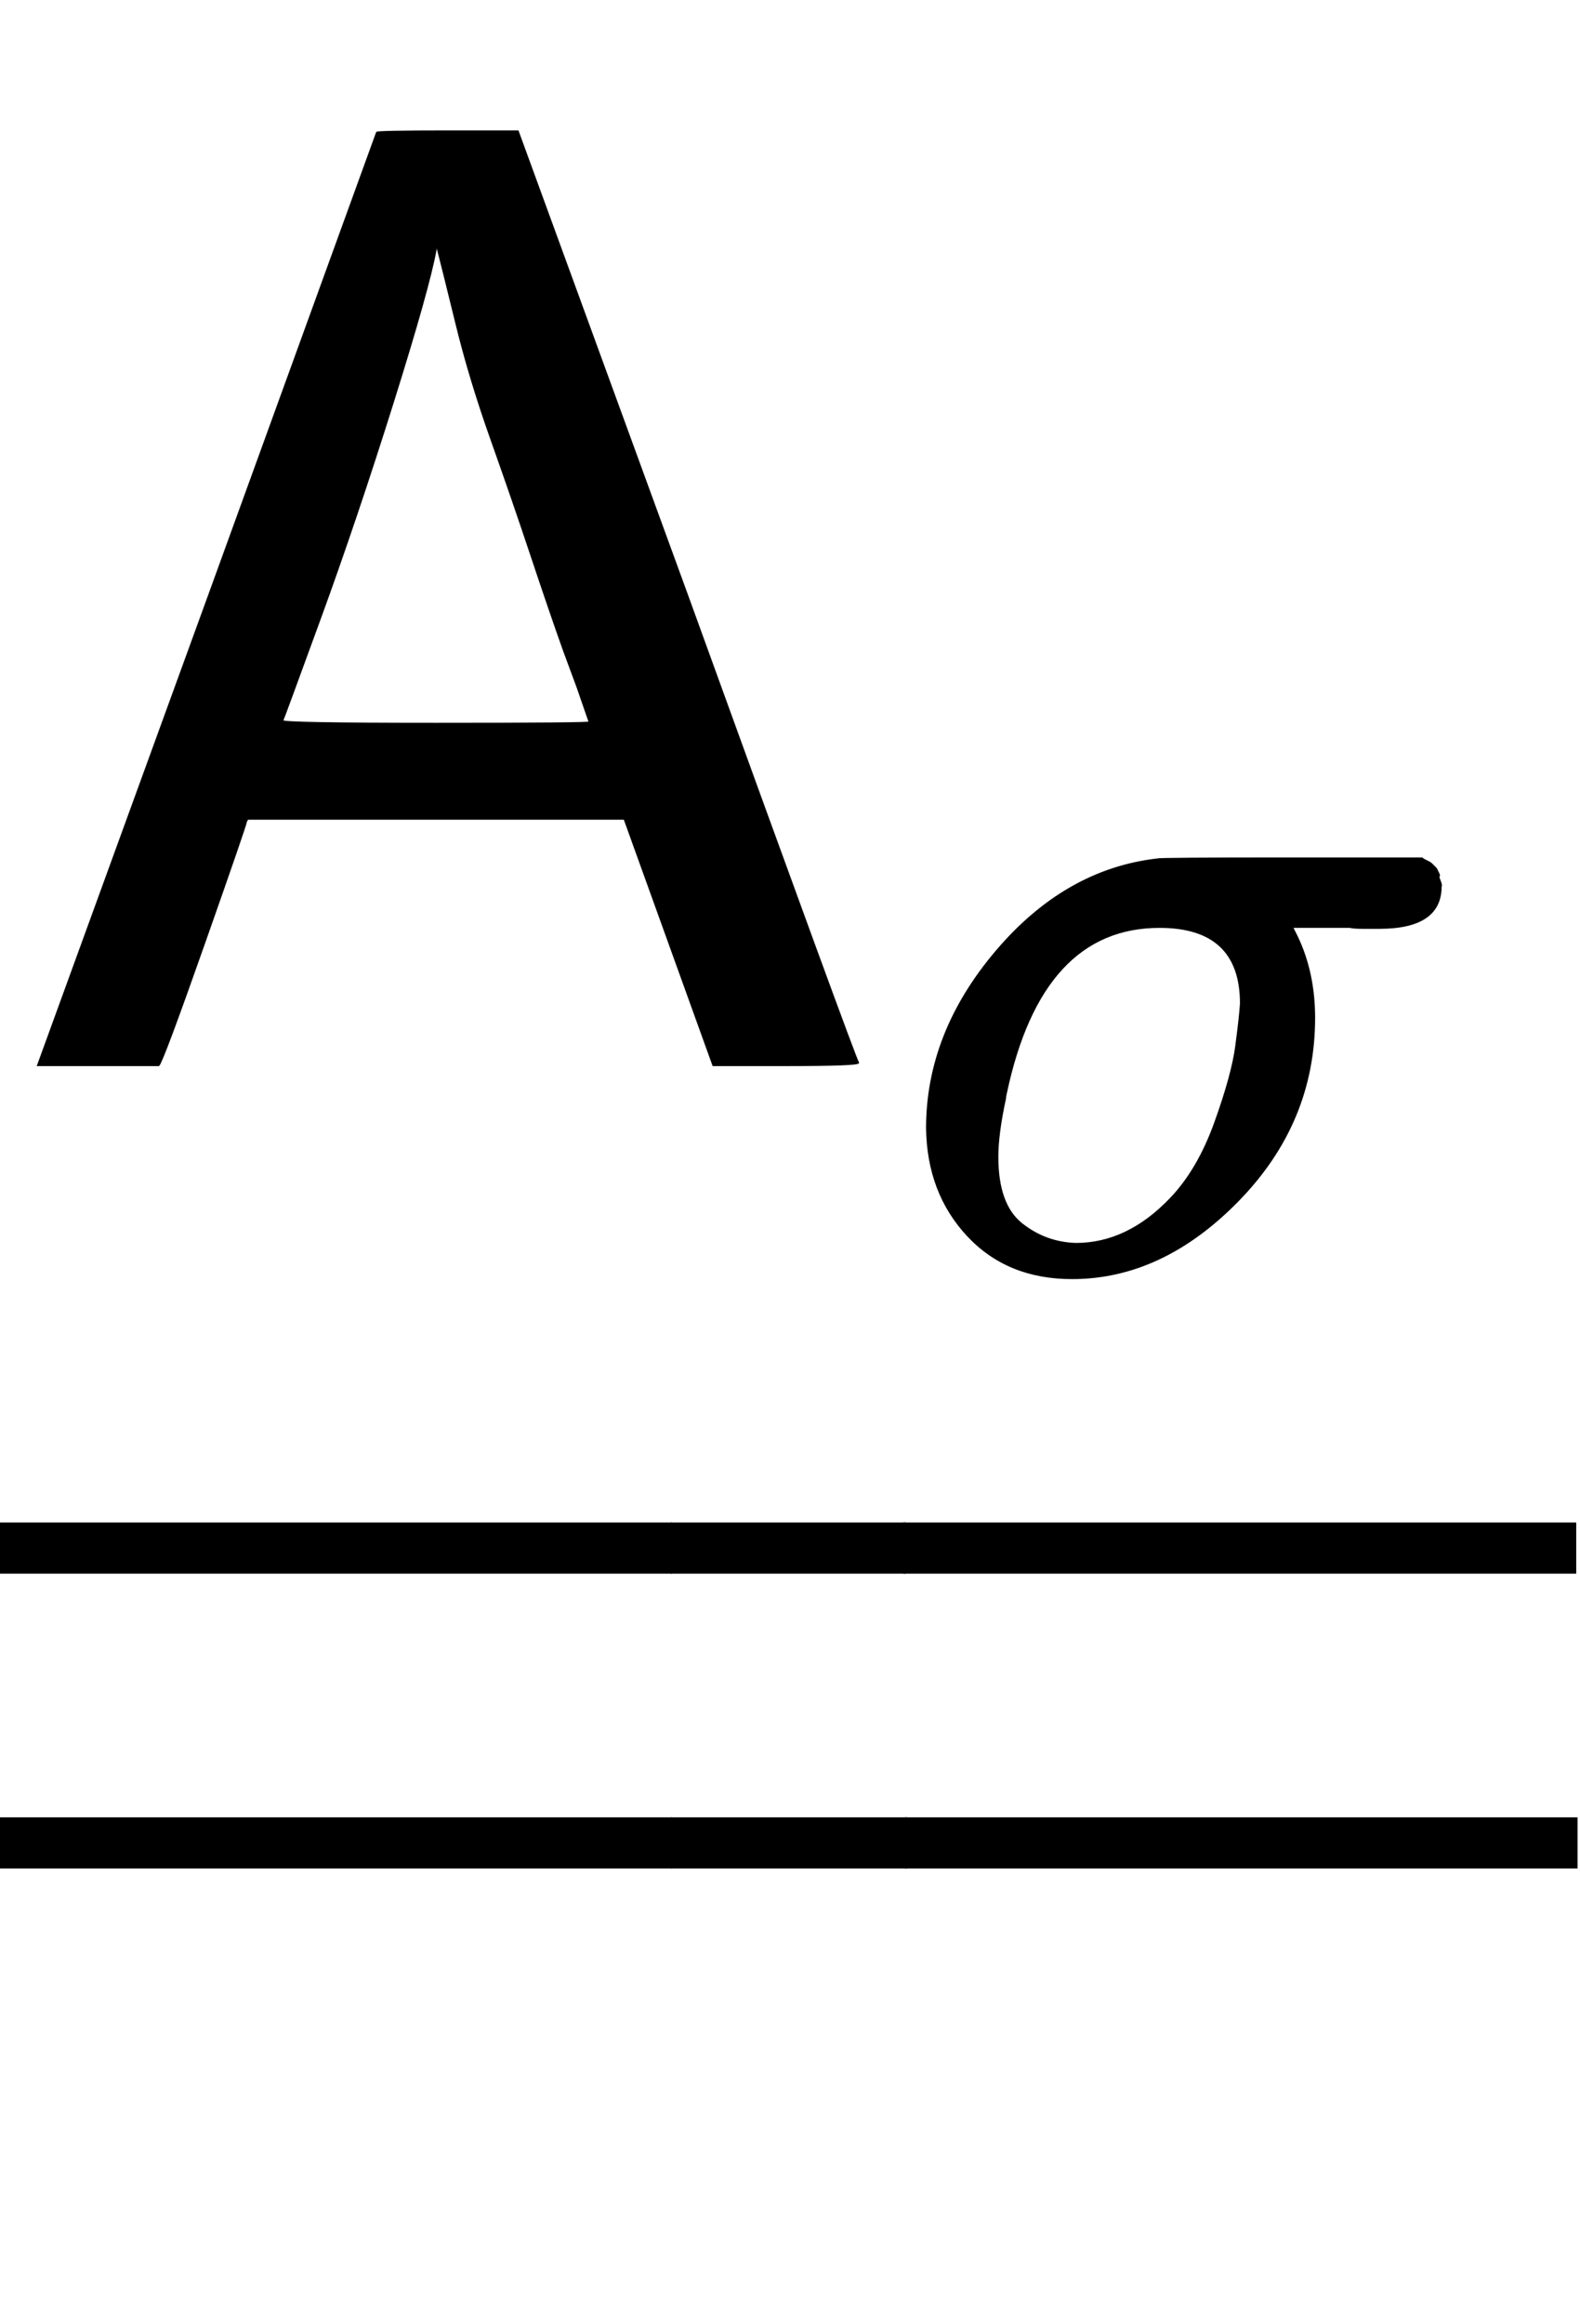 <svg xmlns:xlink="http://www.w3.org/1999/xlink" width="2.727ex" height="4.009ex" style="vertical-align: -1.385ex; margin-bottom: -0.786ex;" viewBox="0 -791.3 1174.3 1726.2" role="img" focusable="false" xmlns="http://www.w3.org/2000/svg" aria-labelledby="MathJax-SVG-1-Title"><title id="MathJax-SVG-1-Title">sans serif upper A Subscript sigma Baseline underbar underbar</title><defs aria-hidden="true"><path stroke-width="1" id="E1-MJSS-41" d="M183 181Q183 179 152 91T118 0H28L154 346L280 693Q281 694 333 694H385L511 349Q636 4 638 2Q638 0 584 0H530L464 183H184L183 181ZM324 606Q319 578 292 492T238 332T210 256Q210 254 324 254T438 255L429 281L419 308Q409 336 395 378T365 465T339 551T324 611V606Z"></path><path stroke-width="1" id="E1-MJMATHI-3C3" d="M184 -11Q116 -11 74 34T31 147Q31 247 104 333T274 430Q275 431 414 431H552Q553 430 555 429T559 427T562 425T565 422T567 420T569 416T570 412T571 407T572 401Q572 357 507 357Q500 357 490 357T476 358H416L421 348Q439 310 439 263Q439 153 359 71T184 -11ZM361 278Q361 358 276 358Q152 358 115 184Q114 180 114 178Q106 141 106 117Q106 67 131 47T188 26Q242 26 287 73Q316 103 334 153T356 233T361 278Z"></path><path stroke-width="1" id="E1-MJMAIN-5F" d="M0 -62V-25H499V-62H0Z"></path><path stroke-width="1" id="E1-MJMAIN-2013" d="M0 248V285H499V248H0Z"></path></defs><g stroke="currentColor" fill="currentColor" stroke-width="0" transform="matrix(1 0 0 -1 0 0)" aria-hidden="true"> <use xlink:href="#E1-MJSS-41" x="0" y="0"></use> <use transform="scale(0.707)" xlink:href="#E1-MJMATHI-3C3" x="943" y="-213"></use><g transform="translate(0,-625)"> <use xlink:href="#E1-MJMAIN-2013"></use><g transform="translate(498.825,0) scale(0.349,1)"> <use xlink:href="#E1-MJMAIN-2013"></use></g> <use xlink:href="#E1-MJMAIN-2013" x="672" y="0"></use></g><g transform="translate(0,-844)"> <use xlink:href="#E1-MJMAIN-2013"></use><g transform="translate(498.824,0) scale(0.351,1)"> <use xlink:href="#E1-MJMAIN-2013"></use></g> <use xlink:href="#E1-MJMAIN-2013" x="673" y="0"></use></g></g></svg>